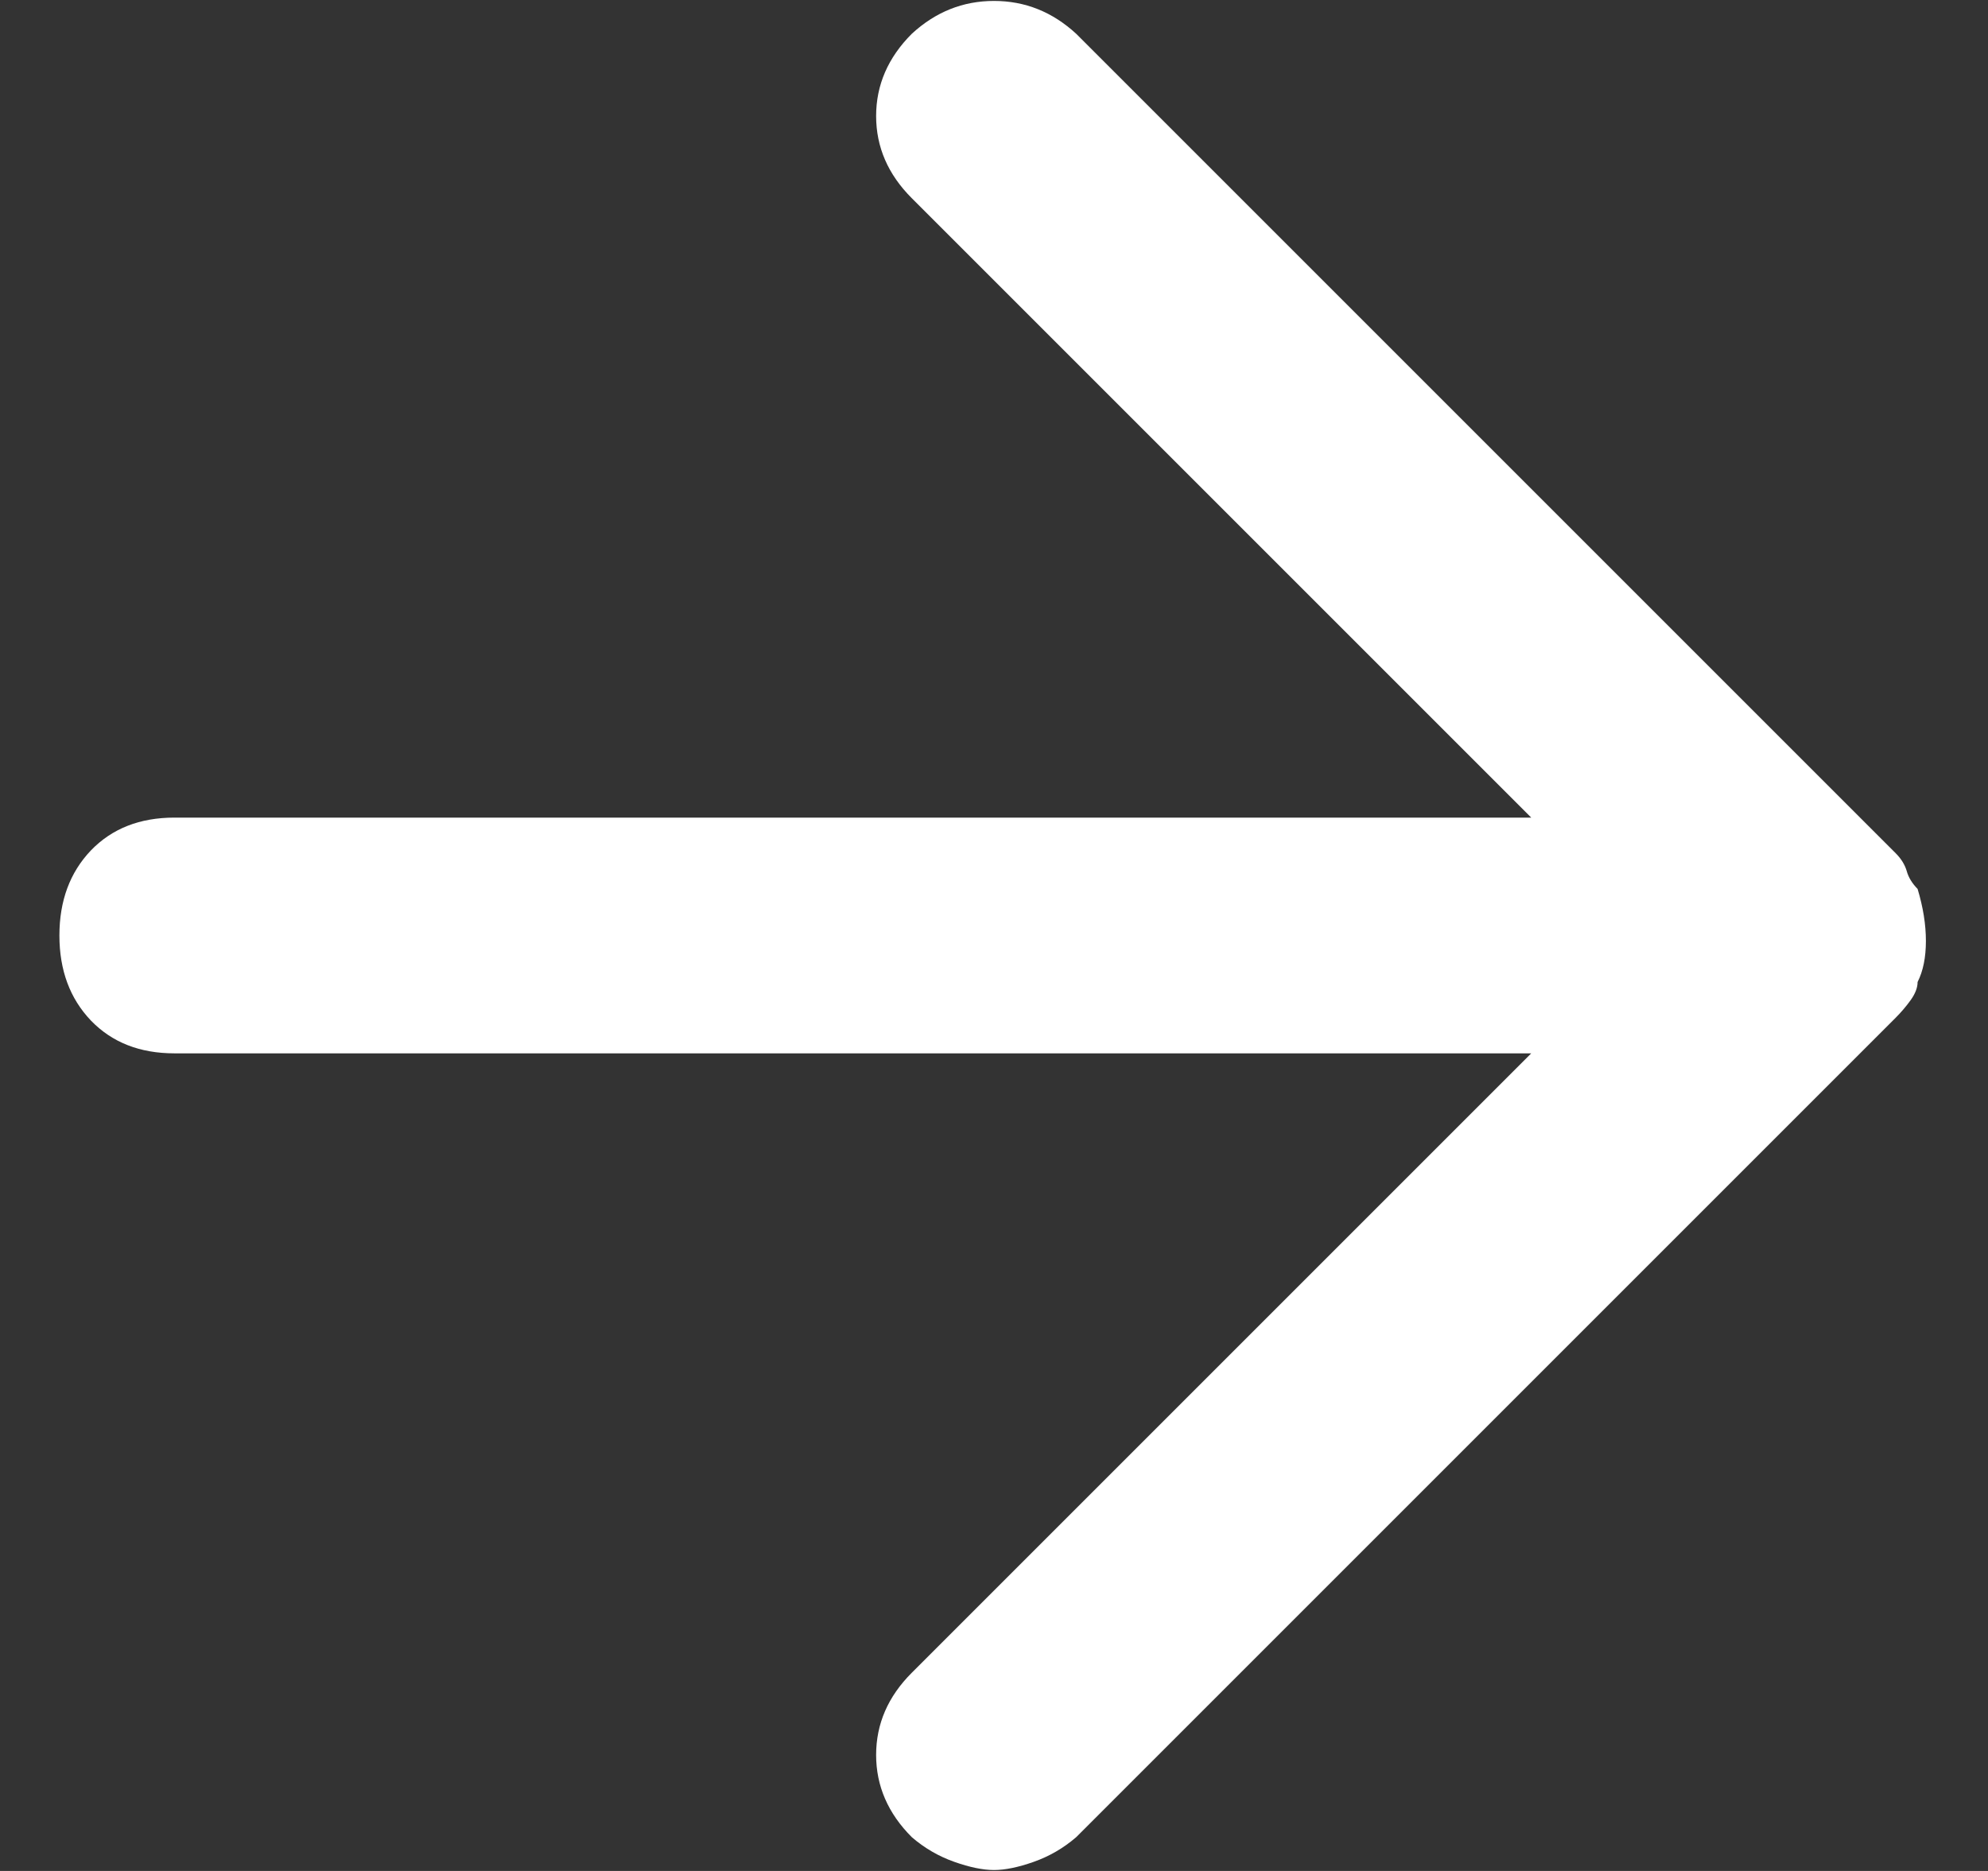 <svg width="17" height="16" viewBox="0 0 17 16" fill="none" xmlns="http://www.w3.org/2000/svg">
<rect x="0" y="0" width="17" height="16" fill="#333333" stroke="none"/>
<path d="M16.398 8.398C16.445 8.305 16.469 8.188 16.469 8.047C16.469 7.906 16.445 7.758 16.398 7.602C16.352 7.555 16.32 7.504 16.305 7.449C16.289 7.395 16.258 7.344 16.211 7.297L9.203 0.289C9 0.102 8.766 0.008 8.5 0.008C8.234 0.008 8 0.102 7.797 0.289C7.594 0.492 7.492 0.727 7.492 0.992C7.492 1.258 7.594 1.492 7.797 1.695L13.094 6.992H1.492C1.195 6.992 0.957 7.086 0.777 7.273C0.598 7.461 0.508 7.703 0.508 8C0.508 8.297 0.598 8.539 0.777 8.727C0.957 8.914 1.195 9.008 1.492 9.008H13.094L7.797 14.305C7.594 14.508 7.492 14.742 7.492 15.008C7.492 15.273 7.594 15.508 7.797 15.711C7.906 15.805 8.027 15.875 8.16 15.922C8.293 15.969 8.406 15.992 8.5 15.992C8.594 15.992 8.707 15.969 8.84 15.922C8.973 15.875 9.094 15.805 9.203 15.711L16.211 8.703C16.258 8.656 16.301 8.605 16.34 8.551C16.379 8.496 16.398 8.445 16.398 8.398Z" fill="white"/>
</svg>
